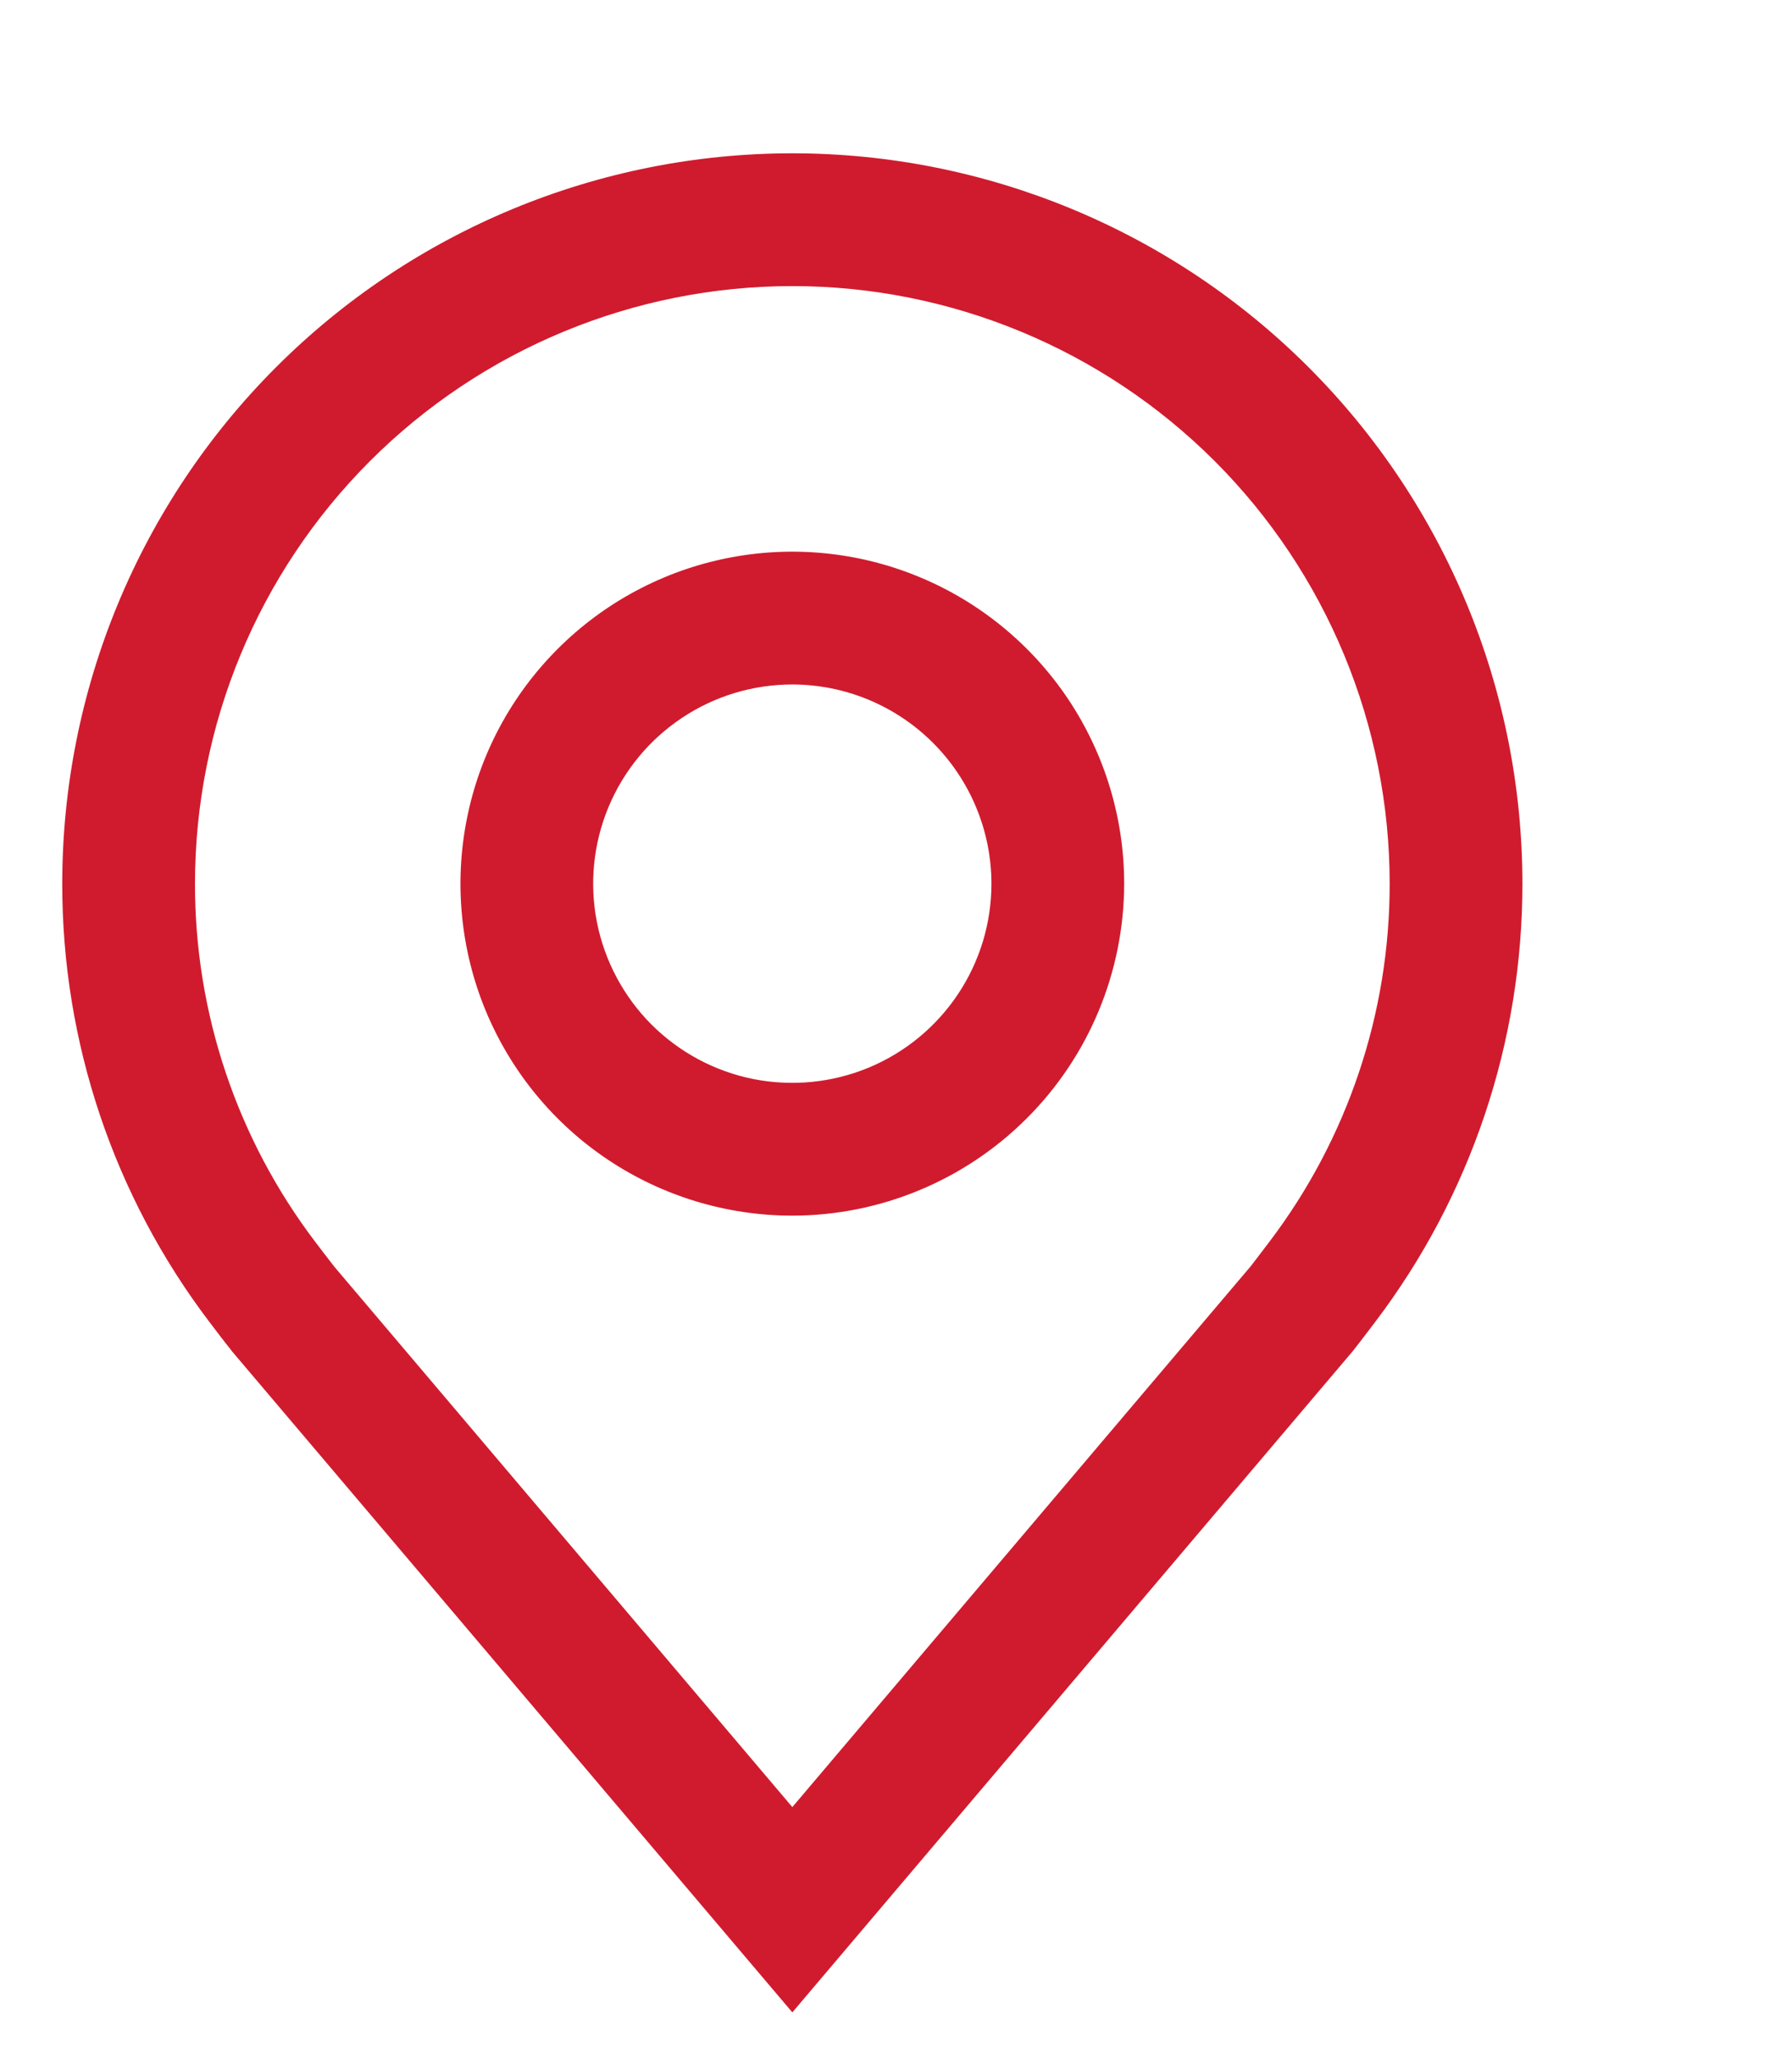<svg width="27" height="31" viewBox="0 0 27 31" fill="none" xmlns="http://www.w3.org/2000/svg">
<path d="M11.938 18.309C10.949 18.309 9.982 18.016 9.16 17.467C8.337 16.917 7.697 16.136 7.318 15.223C6.94 14.309 6.841 13.304 7.034 12.334C7.226 11.364 7.703 10.473 8.402 9.774C9.101 9.075 9.992 8.598 10.962 8.405C11.932 8.212 12.937 8.311 13.851 8.69C14.764 9.068 15.545 9.709 16.095 10.531C16.644 11.354 16.938 12.32 16.938 13.309C16.936 14.635 16.409 15.906 15.471 16.843C14.534 17.78 13.263 18.308 11.938 18.309ZM11.938 10.309C11.344 10.309 10.764 10.485 10.271 10.815C9.777 11.145 9.393 11.613 9.166 12.161C8.939 12.709 8.879 13.313 8.995 13.895C9.111 14.476 9.397 15.011 9.816 15.431C10.236 15.85 10.77 16.136 11.352 16.252C11.934 16.367 12.537 16.308 13.086 16.081C13.634 15.854 14.102 15.469 14.432 14.976C14.762 14.483 14.938 13.903 14.938 13.309C14.937 12.514 14.62 11.751 14.058 11.189C13.495 10.626 12.733 10.31 11.938 10.309Z" fill="#D01B2E"/>
<path d="M11.938 30.309L3.502 20.36C3.384 20.211 3.268 20.061 3.154 19.909C1.713 18.011 0.935 15.692 0.938 13.309C0.938 10.392 2.096 7.594 4.159 5.531C6.222 3.468 9.02 2.309 11.938 2.309C14.855 2.309 17.653 3.468 19.716 5.531C21.779 7.594 22.938 10.392 22.938 13.309C22.94 15.691 22.162 18.008 20.723 19.906L20.721 19.909C20.721 19.909 20.422 20.303 20.377 20.356L11.938 30.309ZM4.75 18.704C4.75 18.704 4.984 19.012 5.037 19.078L11.938 27.217L18.848 19.067C18.892 19.012 19.125 18.702 19.127 18.701C20.304 17.15 20.94 15.256 20.938 13.309C20.938 10.922 19.989 8.633 18.302 6.945C16.614 5.258 14.324 4.309 11.938 4.309C9.551 4.309 7.261 5.258 5.574 6.945C3.886 8.633 2.938 10.922 2.938 13.309C2.935 15.258 3.572 17.153 4.75 18.704Z" fill="#D01B2E"/>
</svg>
